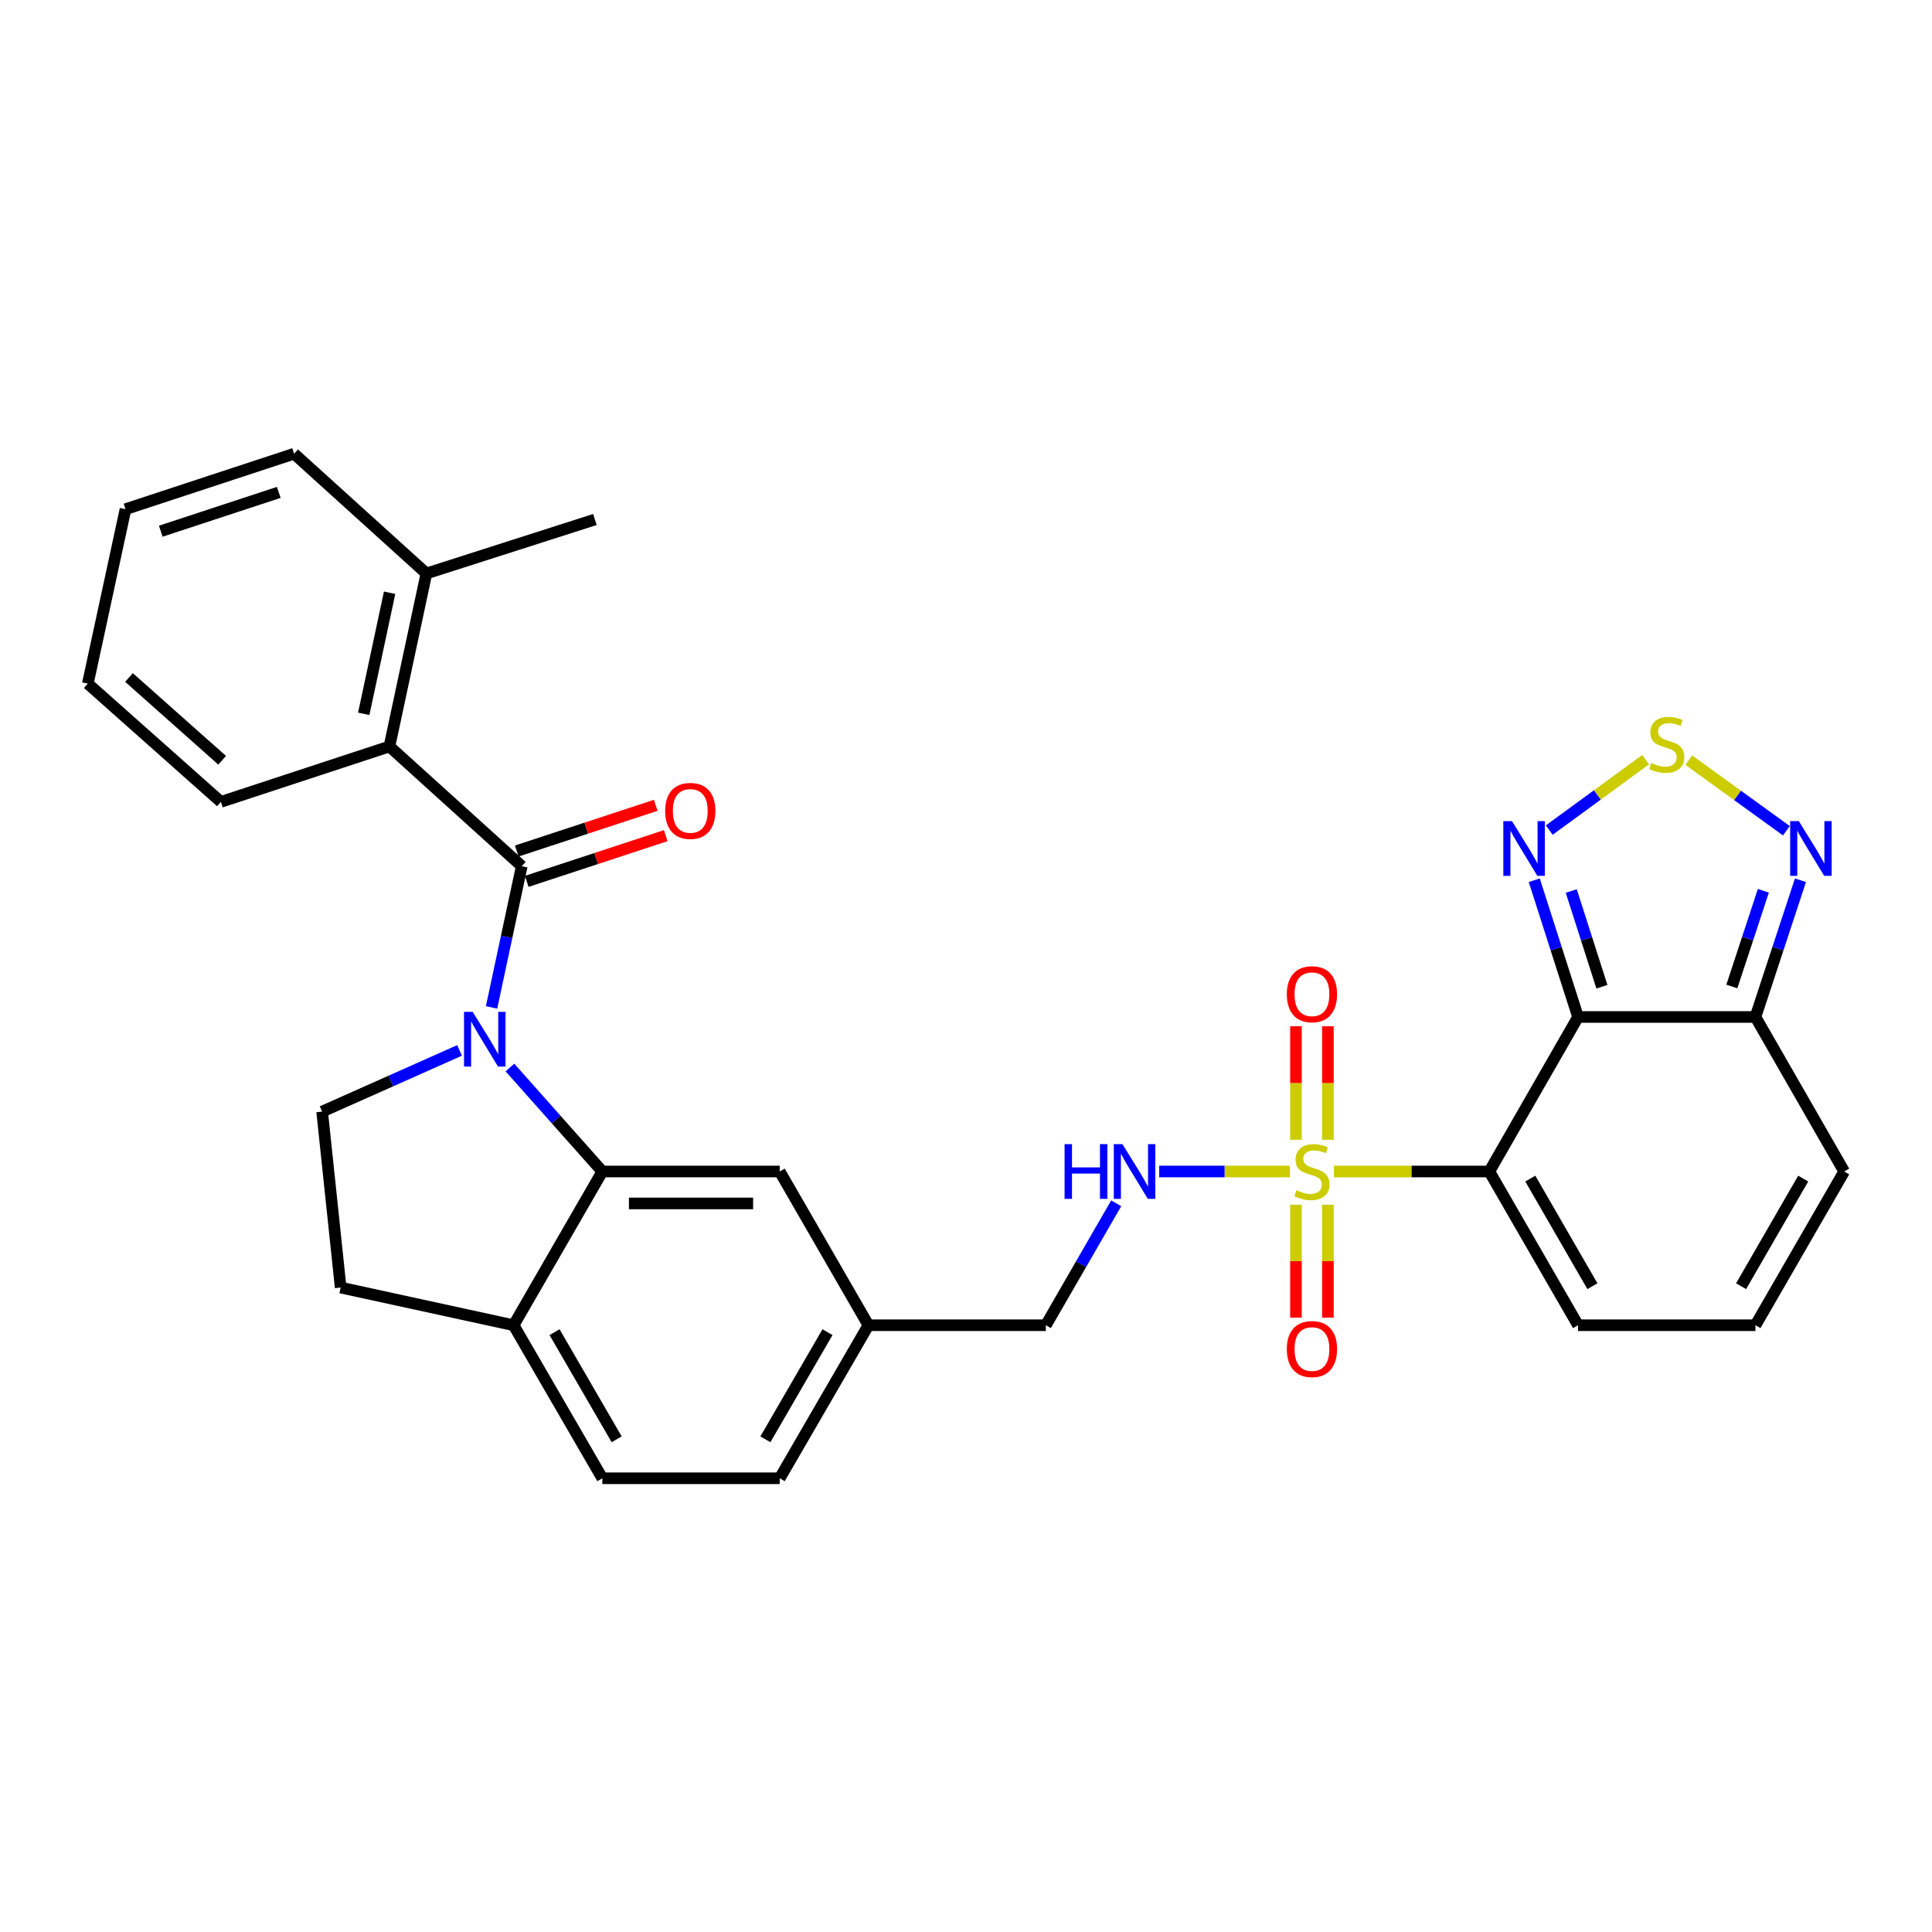 <?xml version='1.0' encoding='iso-8859-1'?>
<svg version='1.1' baseProfile='full'
              xmlns='http://www.w3.org/2000/svg'
                      xmlns:rdkit='http://www.rdkit.org/xml'
                      xmlns:xlink='http://www.w3.org/1999/xlink'
                  xml:space='preserve'
width='1000px' height='1000px' viewBox='0 0 1000 1000'>
<!-- END OF HEADER -->
<rect style='opacity:1.0;fill:#FFFFFF;stroke:none' width='1000' height='1000' x='0' y='0'> </rect>
<path class='bond-0' d='M 690.434,606.366 L 730.655,606.366' style='fill:none;fill-rule:evenodd;stroke:#CCCC00;stroke-width:6px;stroke-linecap:butt;stroke-linejoin:miter;stroke-opacity:1' />
<path class='bond-0' d='M 730.655,606.366 L 770.876,606.366' style='fill:none;fill-rule:evenodd;stroke:#000000;stroke-width:6px;stroke-linecap:butt;stroke-linejoin:miter;stroke-opacity:1' />
<path class='bond-10' d='M 667.683,606.366 L 633.838,606.366' style='fill:none;fill-rule:evenodd;stroke:#CCCC00;stroke-width:6px;stroke-linecap:butt;stroke-linejoin:miter;stroke-opacity:1' />
<path class='bond-10' d='M 633.838,606.366 L 599.993,606.366' style='fill:none;fill-rule:evenodd;stroke:#0000FF;stroke-width:6px;stroke-linecap:butt;stroke-linejoin:miter;stroke-opacity:1' />
<path class='bond-13' d='M 687.326,589.95 L 687.326,560.563' style='fill:none;fill-rule:evenodd;stroke:#CCCC00;stroke-width:6px;stroke-linecap:butt;stroke-linejoin:miter;stroke-opacity:1' />
<path class='bond-13' d='M 687.326,560.563 L 687.326,531.177' style='fill:none;fill-rule:evenodd;stroke:#FF0000;stroke-width:6px;stroke-linecap:butt;stroke-linejoin:miter;stroke-opacity:1' />
<path class='bond-13' d='M 670.792,589.95 L 670.792,560.563' style='fill:none;fill-rule:evenodd;stroke:#CCCC00;stroke-width:6px;stroke-linecap:butt;stroke-linejoin:miter;stroke-opacity:1' />
<path class='bond-13' d='M 670.792,560.563 L 670.792,531.177' style='fill:none;fill-rule:evenodd;stroke:#FF0000;stroke-width:6px;stroke-linecap:butt;stroke-linejoin:miter;stroke-opacity:1' />
<path class='bond-14' d='M 670.792,623.542 L 670.792,652.774' style='fill:none;fill-rule:evenodd;stroke:#CCCC00;stroke-width:6px;stroke-linecap:butt;stroke-linejoin:miter;stroke-opacity:1' />
<path class='bond-14' d='M 670.792,652.774 L 670.792,682.006' style='fill:none;fill-rule:evenodd;stroke:#FF0000;stroke-width:6px;stroke-linecap:butt;stroke-linejoin:miter;stroke-opacity:1' />
<path class='bond-14' d='M 687.326,623.542 L 687.326,652.774' style='fill:none;fill-rule:evenodd;stroke:#CCCC00;stroke-width:6px;stroke-linecap:butt;stroke-linejoin:miter;stroke-opacity:1' />
<path class='bond-14' d='M 687.326,652.774 L 687.326,682.006' style='fill:none;fill-rule:evenodd;stroke:#FF0000;stroke-width:6px;stroke-linecap:butt;stroke-linejoin:miter;stroke-opacity:1' />
<path class='bond-1' d='M 770.876,606.366 L 816.802,526.389' style='fill:none;fill-rule:evenodd;stroke:#000000;stroke-width:6px;stroke-linecap:butt;stroke-linejoin:miter;stroke-opacity:1' />
<path class='bond-12' d='M 770.876,606.366 L 816.802,685.939' style='fill:none;fill-rule:evenodd;stroke:#000000;stroke-width:6px;stroke-linecap:butt;stroke-linejoin:miter;stroke-opacity:1' />
<path class='bond-12' d='M 792.084,610.037 L 824.233,665.738' style='fill:none;fill-rule:evenodd;stroke:#000000;stroke-width:6px;stroke-linecap:butt;stroke-linejoin:miter;stroke-opacity:1' />
<path class='bond-5' d='M 816.802,526.389 L 805.466,491.002' style='fill:none;fill-rule:evenodd;stroke:#000000;stroke-width:6px;stroke-linecap:butt;stroke-linejoin:miter;stroke-opacity:1' />
<path class='bond-5' d='M 805.466,491.002 L 794.13,455.615' style='fill:none;fill-rule:evenodd;stroke:#0000FF;stroke-width:6px;stroke-linecap:butt;stroke-linejoin:miter;stroke-opacity:1' />
<path class='bond-5' d='M 829.147,510.729 L 821.212,485.958' style='fill:none;fill-rule:evenodd;stroke:#000000;stroke-width:6px;stroke-linecap:butt;stroke-linejoin:miter;stroke-opacity:1' />
<path class='bond-5' d='M 821.212,485.958 L 813.276,461.187' style='fill:none;fill-rule:evenodd;stroke:#0000FF;stroke-width:6px;stroke-linecap:butt;stroke-linejoin:miter;stroke-opacity:1' />
<path class='bond-7' d='M 816.802,526.389 L 908.619,526.389' style='fill:none;fill-rule:evenodd;stroke:#000000;stroke-width:6px;stroke-linecap:butt;stroke-linejoin:miter;stroke-opacity:1' />
<path class='bond-2' d='M 263.942,552.545 L 287.854,579.456' style='fill:none;fill-rule:evenodd;stroke:#0000FF;stroke-width:6px;stroke-linecap:butt;stroke-linejoin:miter;stroke-opacity:1' />
<path class='bond-2' d='M 287.854,579.456 L 311.765,606.366' style='fill:none;fill-rule:evenodd;stroke:#000000;stroke-width:6px;stroke-linecap:butt;stroke-linejoin:miter;stroke-opacity:1' />
<path class='bond-3' d='M 254.429,521.431 L 262.242,484.886' style='fill:none;fill-rule:evenodd;stroke:#0000FF;stroke-width:6px;stroke-linecap:butt;stroke-linejoin:miter;stroke-opacity:1' />
<path class='bond-3' d='M 262.242,484.886 L 270.054,448.342' style='fill:none;fill-rule:evenodd;stroke:#000000;stroke-width:6px;stroke-linecap:butt;stroke-linejoin:miter;stroke-opacity:1' />
<path class='bond-11' d='M 237.869,543.689 L 202.303,559.527' style='fill:none;fill-rule:evenodd;stroke:#0000FF;stroke-width:6px;stroke-linecap:butt;stroke-linejoin:miter;stroke-opacity:1' />
<path class='bond-11' d='M 202.303,559.527 L 166.738,575.366' style='fill:none;fill-rule:evenodd;stroke:#000000;stroke-width:6px;stroke-linecap:butt;stroke-linejoin:miter;stroke-opacity:1' />
<path class='bond-9' d='M 270.054,448.342 L 201.568,386.368' style='fill:none;fill-rule:evenodd;stroke:#000000;stroke-width:6px;stroke-linecap:butt;stroke-linejoin:miter;stroke-opacity:1' />
<path class='bond-16' d='M 272.638,456.195 L 308.606,444.363' style='fill:none;fill-rule:evenodd;stroke:#000000;stroke-width:6px;stroke-linecap:butt;stroke-linejoin:miter;stroke-opacity:1' />
<path class='bond-16' d='M 308.606,444.363 L 344.575,432.531' style='fill:none;fill-rule:evenodd;stroke:#FF0000;stroke-width:6px;stroke-linecap:butt;stroke-linejoin:miter;stroke-opacity:1' />
<path class='bond-16' d='M 267.471,440.489 L 303.44,428.657' style='fill:none;fill-rule:evenodd;stroke:#000000;stroke-width:6px;stroke-linecap:butt;stroke-linejoin:miter;stroke-opacity:1' />
<path class='bond-16' d='M 303.44,428.657 L 339.409,416.825' style='fill:none;fill-rule:evenodd;stroke:#FF0000;stroke-width:6px;stroke-linecap:butt;stroke-linejoin:miter;stroke-opacity:1' />
<path class='bond-4' d='M 311.765,606.366 L 403.582,606.366' style='fill:none;fill-rule:evenodd;stroke:#000000;stroke-width:6px;stroke-linecap:butt;stroke-linejoin:miter;stroke-opacity:1' />
<path class='bond-4' d='M 325.537,622.9 L 389.809,622.9' style='fill:none;fill-rule:evenodd;stroke:#000000;stroke-width:6px;stroke-linecap:butt;stroke-linejoin:miter;stroke-opacity:1' />
<path class='bond-33' d='M 311.765,606.366 L 265.838,685.939' style='fill:none;fill-rule:evenodd;stroke:#000000;stroke-width:6px;stroke-linecap:butt;stroke-linejoin:miter;stroke-opacity:1' />
<path class='bond-6' d='M 801.887,429.648 L 826.817,411.434' style='fill:none;fill-rule:evenodd;stroke:#0000FF;stroke-width:6px;stroke-linecap:butt;stroke-linejoin:miter;stroke-opacity:1' />
<path class='bond-6' d='M 826.817,411.434 L 851.747,393.221' style='fill:none;fill-rule:evenodd;stroke:#CCCC00;stroke-width:6px;stroke-linecap:butt;stroke-linejoin:miter;stroke-opacity:1' />
<path class='bond-32' d='M 874.092,393.442 L 899.362,411.715' style='fill:none;fill-rule:evenodd;stroke:#CCCC00;stroke-width:6px;stroke-linecap:butt;stroke-linejoin:miter;stroke-opacity:1' />
<path class='bond-32' d='M 899.362,411.715 L 924.632,429.988' style='fill:none;fill-rule:evenodd;stroke:#0000FF;stroke-width:6px;stroke-linecap:butt;stroke-linejoin:miter;stroke-opacity:1' />
<path class='bond-8' d='M 908.619,526.389 L 920.263,491.005' style='fill:none;fill-rule:evenodd;stroke:#000000;stroke-width:6px;stroke-linecap:butt;stroke-linejoin:miter;stroke-opacity:1' />
<path class='bond-8' d='M 920.263,491.005 L 931.908,455.621' style='fill:none;fill-rule:evenodd;stroke:#0000FF;stroke-width:6px;stroke-linecap:butt;stroke-linejoin:miter;stroke-opacity:1' />
<path class='bond-8' d='M 896.407,510.606 L 904.558,485.837' style='fill:none;fill-rule:evenodd;stroke:#000000;stroke-width:6px;stroke-linecap:butt;stroke-linejoin:miter;stroke-opacity:1' />
<path class='bond-8' d='M 904.558,485.837 L 912.709,461.068' style='fill:none;fill-rule:evenodd;stroke:#0000FF;stroke-width:6px;stroke-linecap:butt;stroke-linejoin:miter;stroke-opacity:1' />
<path class='bond-31' d='M 908.619,526.389 L 954.545,606.366' style='fill:none;fill-rule:evenodd;stroke:#000000;stroke-width:6px;stroke-linecap:butt;stroke-linejoin:miter;stroke-opacity:1' />
<path class='bond-21' d='M 201.568,386.368 L 220.702,296.83' style='fill:none;fill-rule:evenodd;stroke:#000000;stroke-width:6px;stroke-linecap:butt;stroke-linejoin:miter;stroke-opacity:1' />
<path class='bond-21' d='M 188.27,369.482 L 201.663,306.805' style='fill:none;fill-rule:evenodd;stroke:#000000;stroke-width:6px;stroke-linecap:butt;stroke-linejoin:miter;stroke-opacity:1' />
<path class='bond-26' d='M 201.568,386.368 L 114.335,415.054' style='fill:none;fill-rule:evenodd;stroke:#000000;stroke-width:6px;stroke-linecap:butt;stroke-linejoin:miter;stroke-opacity:1' />
<path class='bond-24' d='M 577.746,622.823 L 559.535,654.381' style='fill:none;fill-rule:evenodd;stroke:#0000FF;stroke-width:6px;stroke-linecap:butt;stroke-linejoin:miter;stroke-opacity:1' />
<path class='bond-24' d='M 559.535,654.381 L 541.325,685.939' style='fill:none;fill-rule:evenodd;stroke:#000000;stroke-width:6px;stroke-linecap:butt;stroke-linejoin:miter;stroke-opacity:1' />
<path class='bond-34' d='M 166.738,575.366 L 176.327,666.438' style='fill:none;fill-rule:evenodd;stroke:#000000;stroke-width:6px;stroke-linecap:butt;stroke-linejoin:miter;stroke-opacity:1' />
<path class='bond-17' d='M 816.802,685.939 L 908.619,685.939' style='fill:none;fill-rule:evenodd;stroke:#000000;stroke-width:6px;stroke-linecap:butt;stroke-linejoin:miter;stroke-opacity:1' />
<path class='bond-15' d='M 265.838,685.939 L 311.765,765.153' style='fill:none;fill-rule:evenodd;stroke:#000000;stroke-width:6px;stroke-linecap:butt;stroke-linejoin:miter;stroke-opacity:1' />
<path class='bond-15' d='M 287.031,689.528 L 319.179,744.978' style='fill:none;fill-rule:evenodd;stroke:#000000;stroke-width:6px;stroke-linecap:butt;stroke-linejoin:miter;stroke-opacity:1' />
<path class='bond-20' d='M 265.838,685.939 L 176.327,666.438' style='fill:none;fill-rule:evenodd;stroke:#000000;stroke-width:6px;stroke-linecap:butt;stroke-linejoin:miter;stroke-opacity:1' />
<path class='bond-19' d='M 908.619,685.939 L 954.545,606.366' style='fill:none;fill-rule:evenodd;stroke:#000000;stroke-width:6px;stroke-linecap:butt;stroke-linejoin:miter;stroke-opacity:1' />
<path class='bond-19' d='M 901.188,665.738 L 933.337,610.037' style='fill:none;fill-rule:evenodd;stroke:#000000;stroke-width:6px;stroke-linecap:butt;stroke-linejoin:miter;stroke-opacity:1' />
<path class='bond-18' d='M 403.582,606.366 L 449.499,685.939' style='fill:none;fill-rule:evenodd;stroke:#000000;stroke-width:6px;stroke-linecap:butt;stroke-linejoin:miter;stroke-opacity:1' />
<path class='bond-27' d='M 220.702,296.83 L 307.925,268.897' style='fill:none;fill-rule:evenodd;stroke:#000000;stroke-width:6px;stroke-linecap:butt;stroke-linejoin:miter;stroke-opacity:1' />
<path class='bond-28' d='M 220.702,296.83 L 152.216,234.847' style='fill:none;fill-rule:evenodd;stroke:#000000;stroke-width:6px;stroke-linecap:butt;stroke-linejoin:miter;stroke-opacity:1' />
<path class='bond-22' d='M 311.765,765.153 L 403.582,765.153' style='fill:none;fill-rule:evenodd;stroke:#000000;stroke-width:6px;stroke-linecap:butt;stroke-linejoin:miter;stroke-opacity:1' />
<path class='bond-23' d='M 449.499,685.939 L 541.325,685.939' style='fill:none;fill-rule:evenodd;stroke:#000000;stroke-width:6px;stroke-linecap:butt;stroke-linejoin:miter;stroke-opacity:1' />
<path class='bond-25' d='M 449.499,685.939 L 403.582,765.153' style='fill:none;fill-rule:evenodd;stroke:#000000;stroke-width:6px;stroke-linecap:butt;stroke-linejoin:miter;stroke-opacity:1' />
<path class='bond-25' d='M 428.307,689.529 L 396.165,744.979' style='fill:none;fill-rule:evenodd;stroke:#000000;stroke-width:6px;stroke-linecap:butt;stroke-linejoin:miter;stroke-opacity:1' />
<path class='bond-29' d='M 114.335,415.054 L 45.455,353.852' style='fill:none;fill-rule:evenodd;stroke:#000000;stroke-width:6px;stroke-linecap:butt;stroke-linejoin:miter;stroke-opacity:1' />
<path class='bond-29' d='M 114.985,393.514 L 66.768,350.673' style='fill:none;fill-rule:evenodd;stroke:#000000;stroke-width:6px;stroke-linecap:butt;stroke-linejoin:miter;stroke-opacity:1' />
<path class='bond-35' d='M 152.216,234.847 L 64.964,263.551' style='fill:none;fill-rule:evenodd;stroke:#000000;stroke-width:6px;stroke-linecap:butt;stroke-linejoin:miter;stroke-opacity:1' />
<path class='bond-35' d='M 144.295,254.858 L 83.219,274.951' style='fill:none;fill-rule:evenodd;stroke:#000000;stroke-width:6px;stroke-linecap:butt;stroke-linejoin:miter;stroke-opacity:1' />
<path class='bond-30' d='M 45.455,353.852 L 64.964,263.551' style='fill:none;fill-rule:evenodd;stroke:#000000;stroke-width:6px;stroke-linecap:butt;stroke-linejoin:miter;stroke-opacity:1' />
<path  class='atom-0' d='M 671.059 616.086
Q 671.379 616.206, 672.699 616.766
Q 674.019 617.326, 675.459 617.686
Q 676.939 618.006, 678.379 618.006
Q 681.059 618.006, 682.619 616.726
Q 684.179 615.406, 684.179 613.126
Q 684.179 611.566, 683.379 610.606
Q 682.619 609.646, 681.419 609.126
Q 680.219 608.606, 678.219 608.006
Q 675.699 607.246, 674.179 606.526
Q 672.699 605.806, 671.619 604.286
Q 670.579 602.766, 670.579 600.206
Q 670.579 596.646, 672.979 594.446
Q 675.419 592.246, 680.219 592.246
Q 683.499 592.246, 687.219 593.806
L 686.299 596.886
Q 682.899 595.486, 680.339 595.486
Q 677.579 595.486, 676.059 596.646
Q 674.539 597.766, 674.579 599.726
Q 674.579 601.246, 675.339 602.166
Q 676.139 603.086, 677.259 603.606
Q 678.419 604.126, 680.339 604.726
Q 682.899 605.526, 684.419 606.326
Q 685.939 607.126, 687.019 608.766
Q 688.139 610.366, 688.139 613.126
Q 688.139 617.046, 685.499 619.166
Q 682.899 621.246, 678.539 621.246
Q 676.019 621.246, 674.099 620.686
Q 672.219 620.166, 669.979 619.246
L 671.059 616.086
' fill='#CCCC00'/>
<path  class='atom-3' d='M 244.652 523.72
L 253.932 538.72
Q 254.852 540.2, 256.332 542.88
Q 257.812 545.56, 257.892 545.72
L 257.892 523.72
L 261.652 523.72
L 261.652 552.04
L 257.772 552.04
L 247.812 535.64
Q 246.652 533.72, 245.412 531.52
Q 244.212 529.32, 243.852 528.64
L 243.852 552.04
L 240.172 552.04
L 240.172 523.72
L 244.652 523.72
' fill='#0000FF'/>
<path  class='atom-6' d='M 782.6 425.006
L 791.88 440.006
Q 792.8 441.486, 794.28 444.166
Q 795.76 446.846, 795.84 447.006
L 795.84 425.006
L 799.6 425.006
L 799.6 453.326
L 795.72 453.326
L 785.76 436.926
Q 784.6 435.006, 783.36 432.806
Q 782.16 430.606, 781.8 429.926
L 781.8 453.326
L 778.12 453.326
L 778.12 425.006
L 782.6 425.006
' fill='#0000FF'/>
<path  class='atom-7' d='M 854.71 394.931
Q 855.03 395.051, 856.35 395.611
Q 857.67 396.171, 859.11 396.531
Q 860.59 396.851, 862.03 396.851
Q 864.71 396.851, 866.27 395.571
Q 867.83 394.251, 867.83 391.971
Q 867.83 390.411, 867.03 389.451
Q 866.27 388.491, 865.07 387.971
Q 863.87 387.451, 861.87 386.851
Q 859.35 386.091, 857.83 385.371
Q 856.35 384.651, 855.27 383.131
Q 854.23 381.611, 854.23 379.051
Q 854.23 375.491, 856.63 373.291
Q 859.07 371.091, 863.87 371.091
Q 867.15 371.091, 870.87 372.651
L 869.95 375.731
Q 866.55 374.331, 863.99 374.331
Q 861.23 374.331, 859.71 375.491
Q 858.19 376.611, 858.23 378.571
Q 858.23 380.091, 858.99 381.011
Q 859.79 381.931, 860.91 382.451
Q 862.07 382.971, 863.99 383.571
Q 866.55 384.371, 868.07 385.171
Q 869.59 385.971, 870.67 387.611
Q 871.79 389.211, 871.79 391.971
Q 871.79 395.891, 869.15 398.011
Q 866.55 400.091, 862.19 400.091
Q 859.67 400.091, 857.75 399.531
Q 855.87 399.011, 853.63 398.091
L 854.71 394.931
' fill='#CCCC00'/>
<path  class='atom-9' d='M 931.063 425.006
L 940.343 440.006
Q 941.263 441.486, 942.743 444.166
Q 944.223 446.846, 944.303 447.006
L 944.303 425.006
L 948.063 425.006
L 948.063 453.326
L 944.183 453.326
L 934.223 436.926
Q 933.063 435.006, 931.823 432.806
Q 930.623 430.606, 930.263 429.926
L 930.263 453.326
L 926.583 453.326
L 926.583 425.006
L 931.063 425.006
' fill='#0000FF'/>
<path  class='atom-11' d='M 551.022 592.206
L 554.862 592.206
L 554.862 604.246
L 569.342 604.246
L 569.342 592.206
L 573.182 592.206
L 573.182 620.526
L 569.342 620.526
L 569.342 607.446
L 554.862 607.446
L 554.862 620.526
L 551.022 620.526
L 551.022 592.206
' fill='#0000FF'/>
<path  class='atom-11' d='M 580.982 592.206
L 590.262 607.206
Q 591.182 608.686, 592.662 611.366
Q 594.142 614.046, 594.222 614.206
L 594.222 592.206
L 597.982 592.206
L 597.982 620.526
L 594.102 620.526
L 584.142 604.126
Q 582.982 602.206, 581.742 600.006
Q 580.542 597.806, 580.182 597.126
L 580.182 620.526
L 576.502 620.526
L 576.502 592.206
L 580.982 592.206
' fill='#0000FF'/>
<path  class='atom-14' d='M 666.059 514.611
Q 666.059 507.811, 669.419 504.011
Q 672.779 500.211, 679.059 500.211
Q 685.339 500.211, 688.699 504.011
Q 692.059 507.811, 692.059 514.611
Q 692.059 521.491, 688.659 525.411
Q 685.259 529.291, 679.059 529.291
Q 672.819 529.291, 669.419 525.411
Q 666.059 521.531, 666.059 514.611
M 679.059 526.091
Q 683.379 526.091, 685.699 523.211
Q 688.059 520.291, 688.059 514.611
Q 688.059 509.051, 685.699 506.251
Q 683.379 503.411, 679.059 503.411
Q 674.739 503.411, 672.379 506.211
Q 670.059 509.011, 670.059 514.611
Q 670.059 520.331, 672.379 523.211
Q 674.739 526.091, 679.059 526.091
' fill='#FF0000'/>
<path  class='atom-15' d='M 666.059 698.272
Q 666.059 691.472, 669.419 687.672
Q 672.779 683.872, 679.059 683.872
Q 685.339 683.872, 688.699 687.672
Q 692.059 691.472, 692.059 698.272
Q 692.059 705.152, 688.659 709.072
Q 685.259 712.952, 679.059 712.952
Q 672.819 712.952, 669.419 709.072
Q 666.059 705.192, 666.059 698.272
M 679.059 709.752
Q 683.379 709.752, 685.699 706.872
Q 688.059 703.952, 688.059 698.272
Q 688.059 692.712, 685.699 689.912
Q 683.379 687.072, 679.059 687.072
Q 674.739 687.072, 672.379 689.872
Q 670.059 692.672, 670.059 698.272
Q 670.059 703.992, 672.379 706.872
Q 674.739 709.752, 679.059 709.752
' fill='#FF0000'/>
<path  class='atom-17' d='M 344.287 419.727
Q 344.287 412.927, 347.647 409.127
Q 351.007 405.327, 357.287 405.327
Q 363.567 405.327, 366.927 409.127
Q 370.287 412.927, 370.287 419.727
Q 370.287 426.607, 366.887 430.527
Q 363.487 434.407, 357.287 434.407
Q 351.047 434.407, 347.647 430.527
Q 344.287 426.647, 344.287 419.727
M 357.287 431.207
Q 361.607 431.207, 363.927 428.327
Q 366.287 425.407, 366.287 419.727
Q 366.287 414.167, 363.927 411.367
Q 361.607 408.527, 357.287 408.527
Q 352.967 408.527, 350.607 411.327
Q 348.287 414.127, 348.287 419.727
Q 348.287 425.447, 350.607 428.327
Q 352.967 431.207, 357.287 431.207
' fill='#FF0000'/>
</svg>
